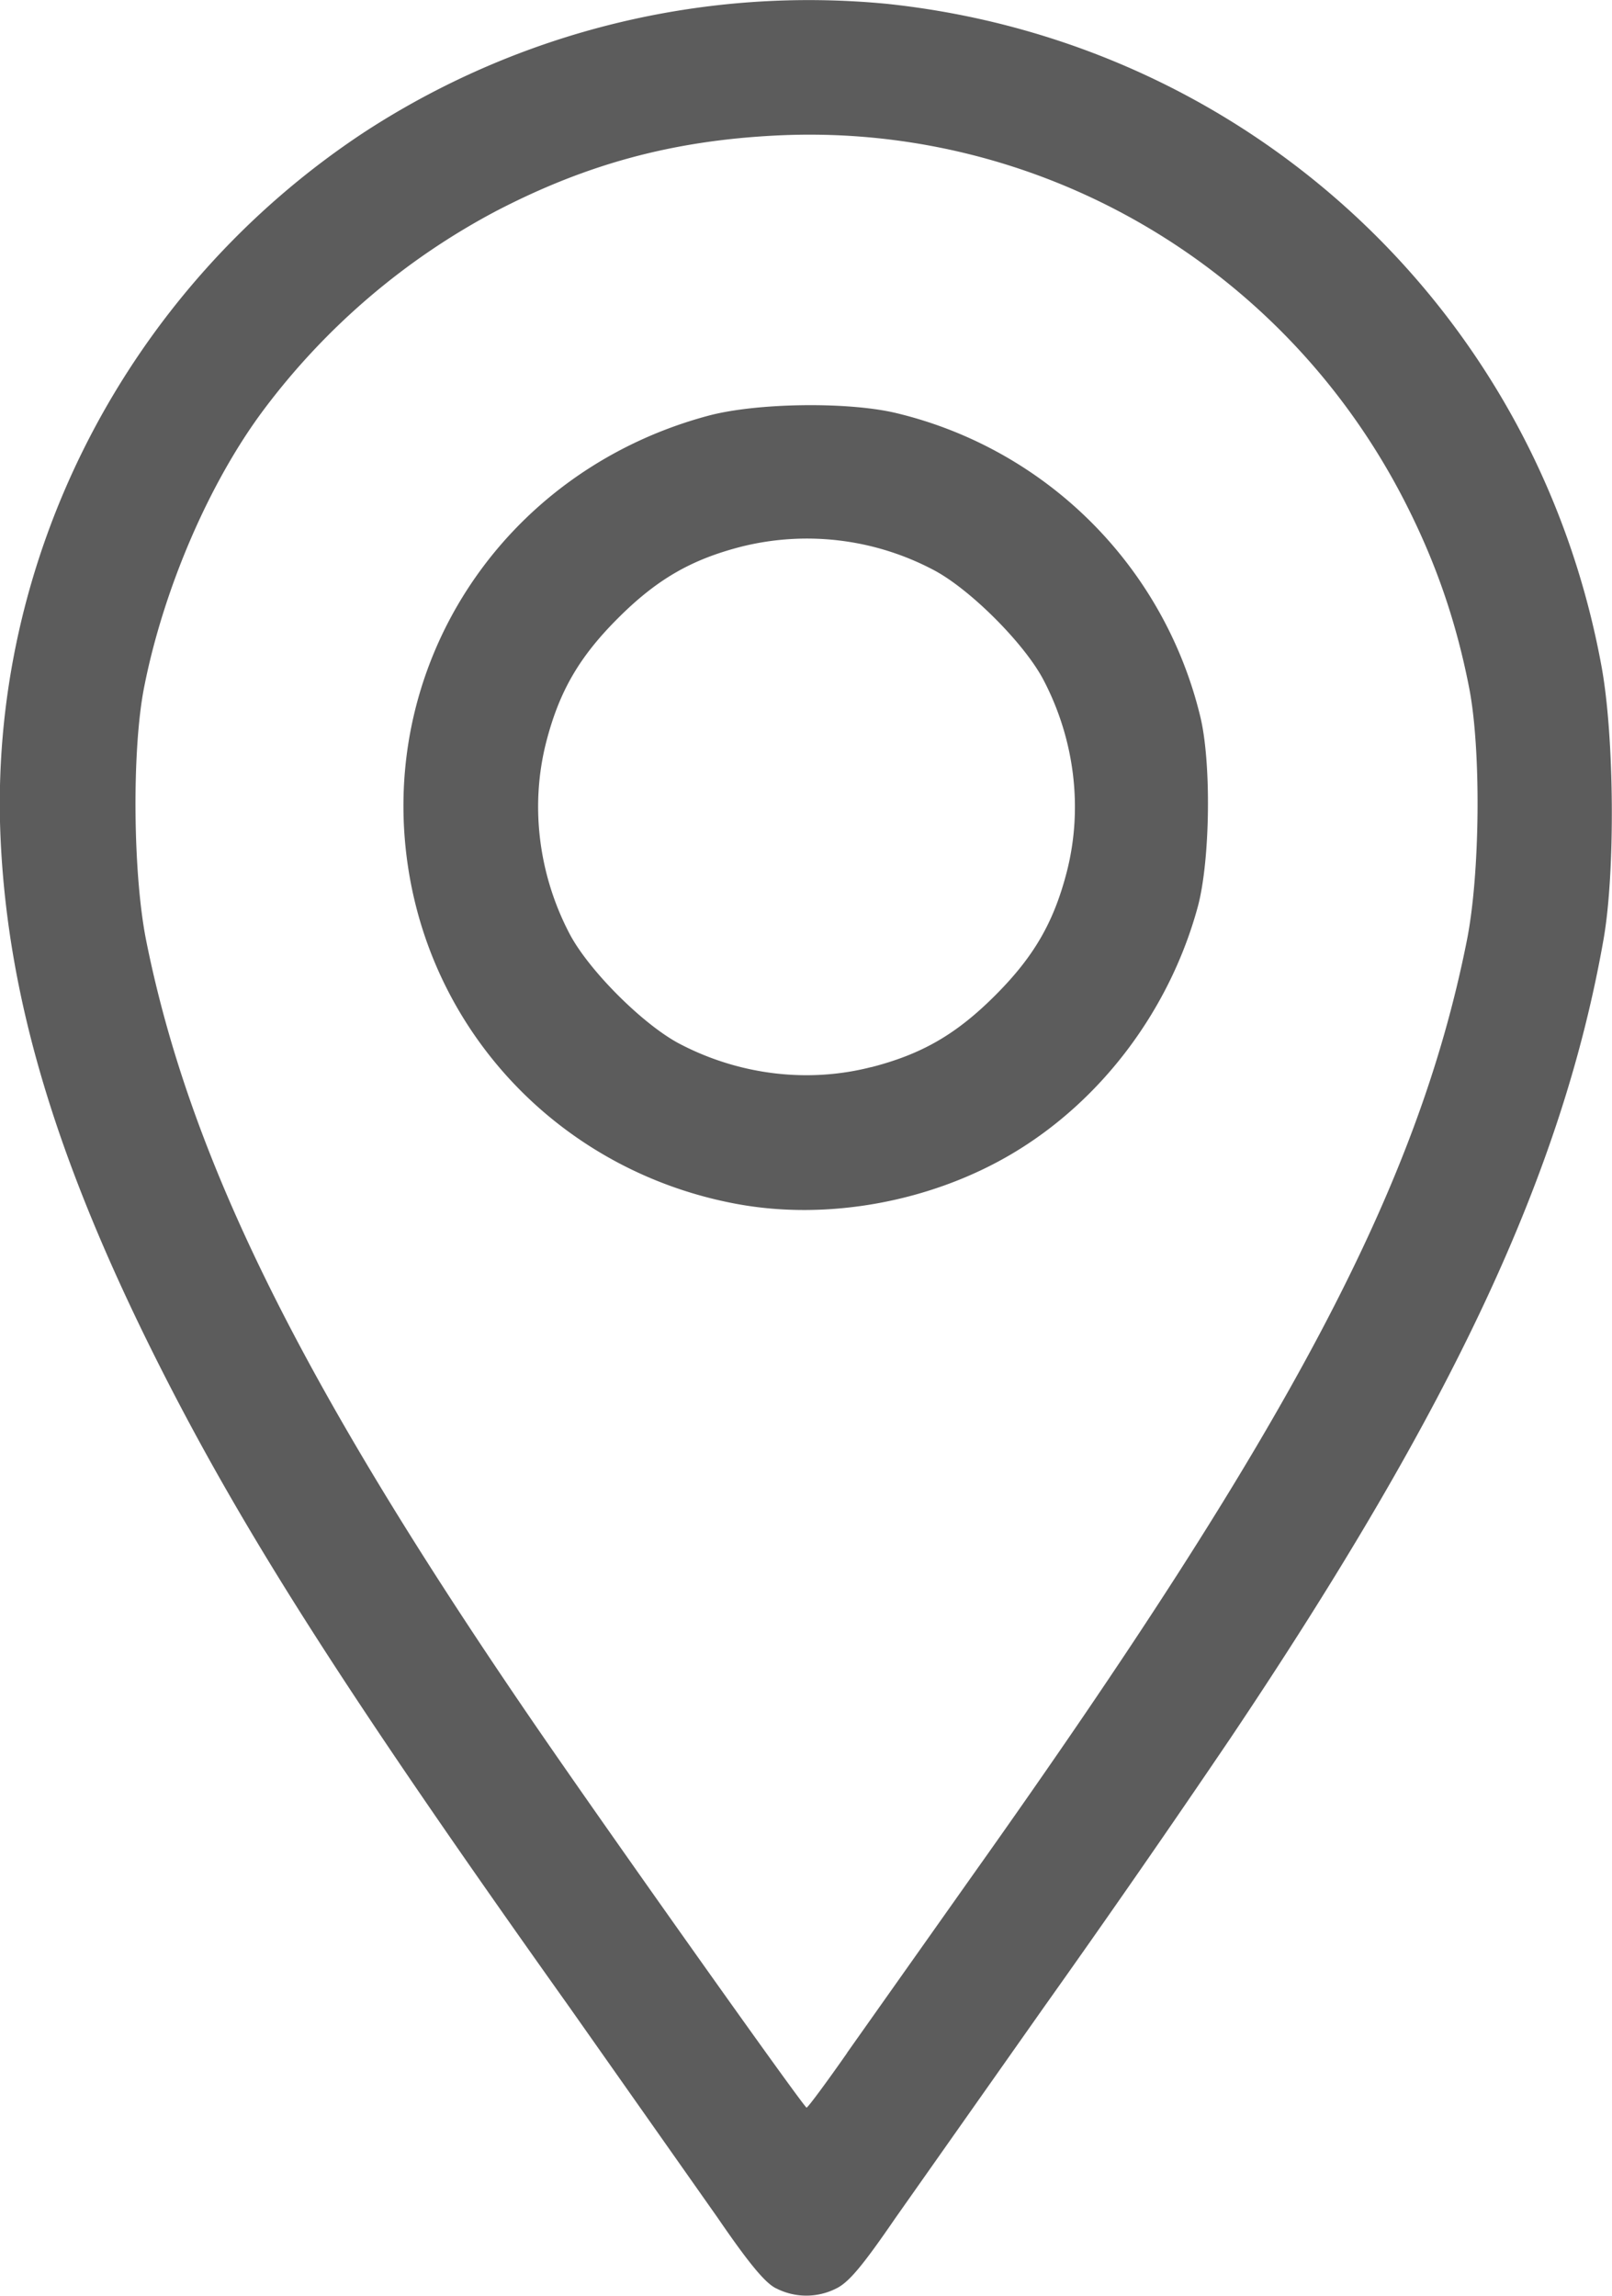 <?xml version="1.0" encoding="UTF-8" standalone="no"?>
<svg
   width="16.85"
   height="24"
   version="1.1"
   id="svg1"
   sodipodi:docname="place.svg"
   inkscape:version="1.3 (0e150ed6c4, 2023-07-21)"
   xmlns:inkscape="http://www.inkscape.org/namespaces/inkscape"
   xmlns:sodipodi="http://sodipodi.sourceforge.net/DTD/sodipodi-0.dtd"
   xmlns="http://www.w3.org/2000/svg"
   xmlns:svg="http://www.w3.org/2000/svg">
  <defs
     id="defs1" />
  <sodipodi:namedview
     id="namedview1"
     pagecolor="#ffffff"
     bordercolor="#666666"
     borderopacity="1.0"
     inkscape:showpageshadow="2"
     inkscape:pageopacity="0.0"
     inkscape:pagecheckerboard="0"
     inkscape:deskcolor="#d1d1d1"
     inkscape:zoom="18.416667"
     inkscape:cx="8.4162896"
     inkscape:cy="12"
     inkscape:window-width="1366"
     inkscape:window-height="699"
     inkscape:window-x="0"
     inkscape:window-y="32"
     inkscape:window-maximized="1"
     inkscape:current-layer="svg1" />
  <path
     d="M8.11 23.92c-.113-.056-.285-.264-.608-.736l-1.552-2.205c-2.347-3.3-3.426-4.993-4.32-6.776C.586 12.119.086 10.45.007 8.786-.132 5.851 1.323 3.019 3.812 1.379A8.51 8.51 0 0 1 9.269.04c3.771.397 6.791 3.198 7.472 6.929.134.733.144 2.147.021 2.848-.427 2.43-1.568 4.875-3.897 8.348a149.7 149.7 0 0 1-1.951 2.814l-1.553 2.205c-.347.506-.49.676-.621.739a.69.69 0 0 1-.629-.003zm.745-2.462l1.32-1.867c3.307-4.657 4.647-7.192 5.158-9.76.139-.697.15-1.995.024-2.64-.136-.696-.348-1.31-.668-1.938-1.263-2.479-3.836-3.978-6.586-3.836-1.073.055-1.965.296-2.907.784a7.29 7.29 0 0 0-2.44 2.083c-.57.762-1.05 1.879-1.251 2.908-.127.651-.116 1.947.023 2.64.457 2.282 1.623 4.635 4.048 8.175.774 1.13 2.827 4.024 2.855 4.025.013 0 .204-.257.424-.572zm-1.151-8.872c-1.762-.325-3.119-1.684-3.423-3.427-.378-2.17.955-4.229 3.118-4.812.51-.138 1.484-.15 1.985-.025a4.3 4.3 0 0 1 3.16 3.159c.12.479.107 1.515-.024 1.999-.294 1.079-1.008 2.028-1.942 2.581-.849.503-1.926.7-2.873.525zm1.402-1.43c.53-.136.89-.344 1.296-.75s.614-.766.75-1.296c.169-.662.081-1.381-.245-2.003-.199-.38-.768-.949-1.149-1.149a2.83 2.83 0 0 0-2.003-.245c-.53.135-.89.344-1.296.75s-.614.766-.75 1.296c-.169.662-.081 1.381.245 2.003.2.381.768.949 1.149 1.149.622.326 1.341.414 2.003.244z"
     id="path1"
     style="fill:#5c5c5c;fill-opacity:1" />
</svg>
